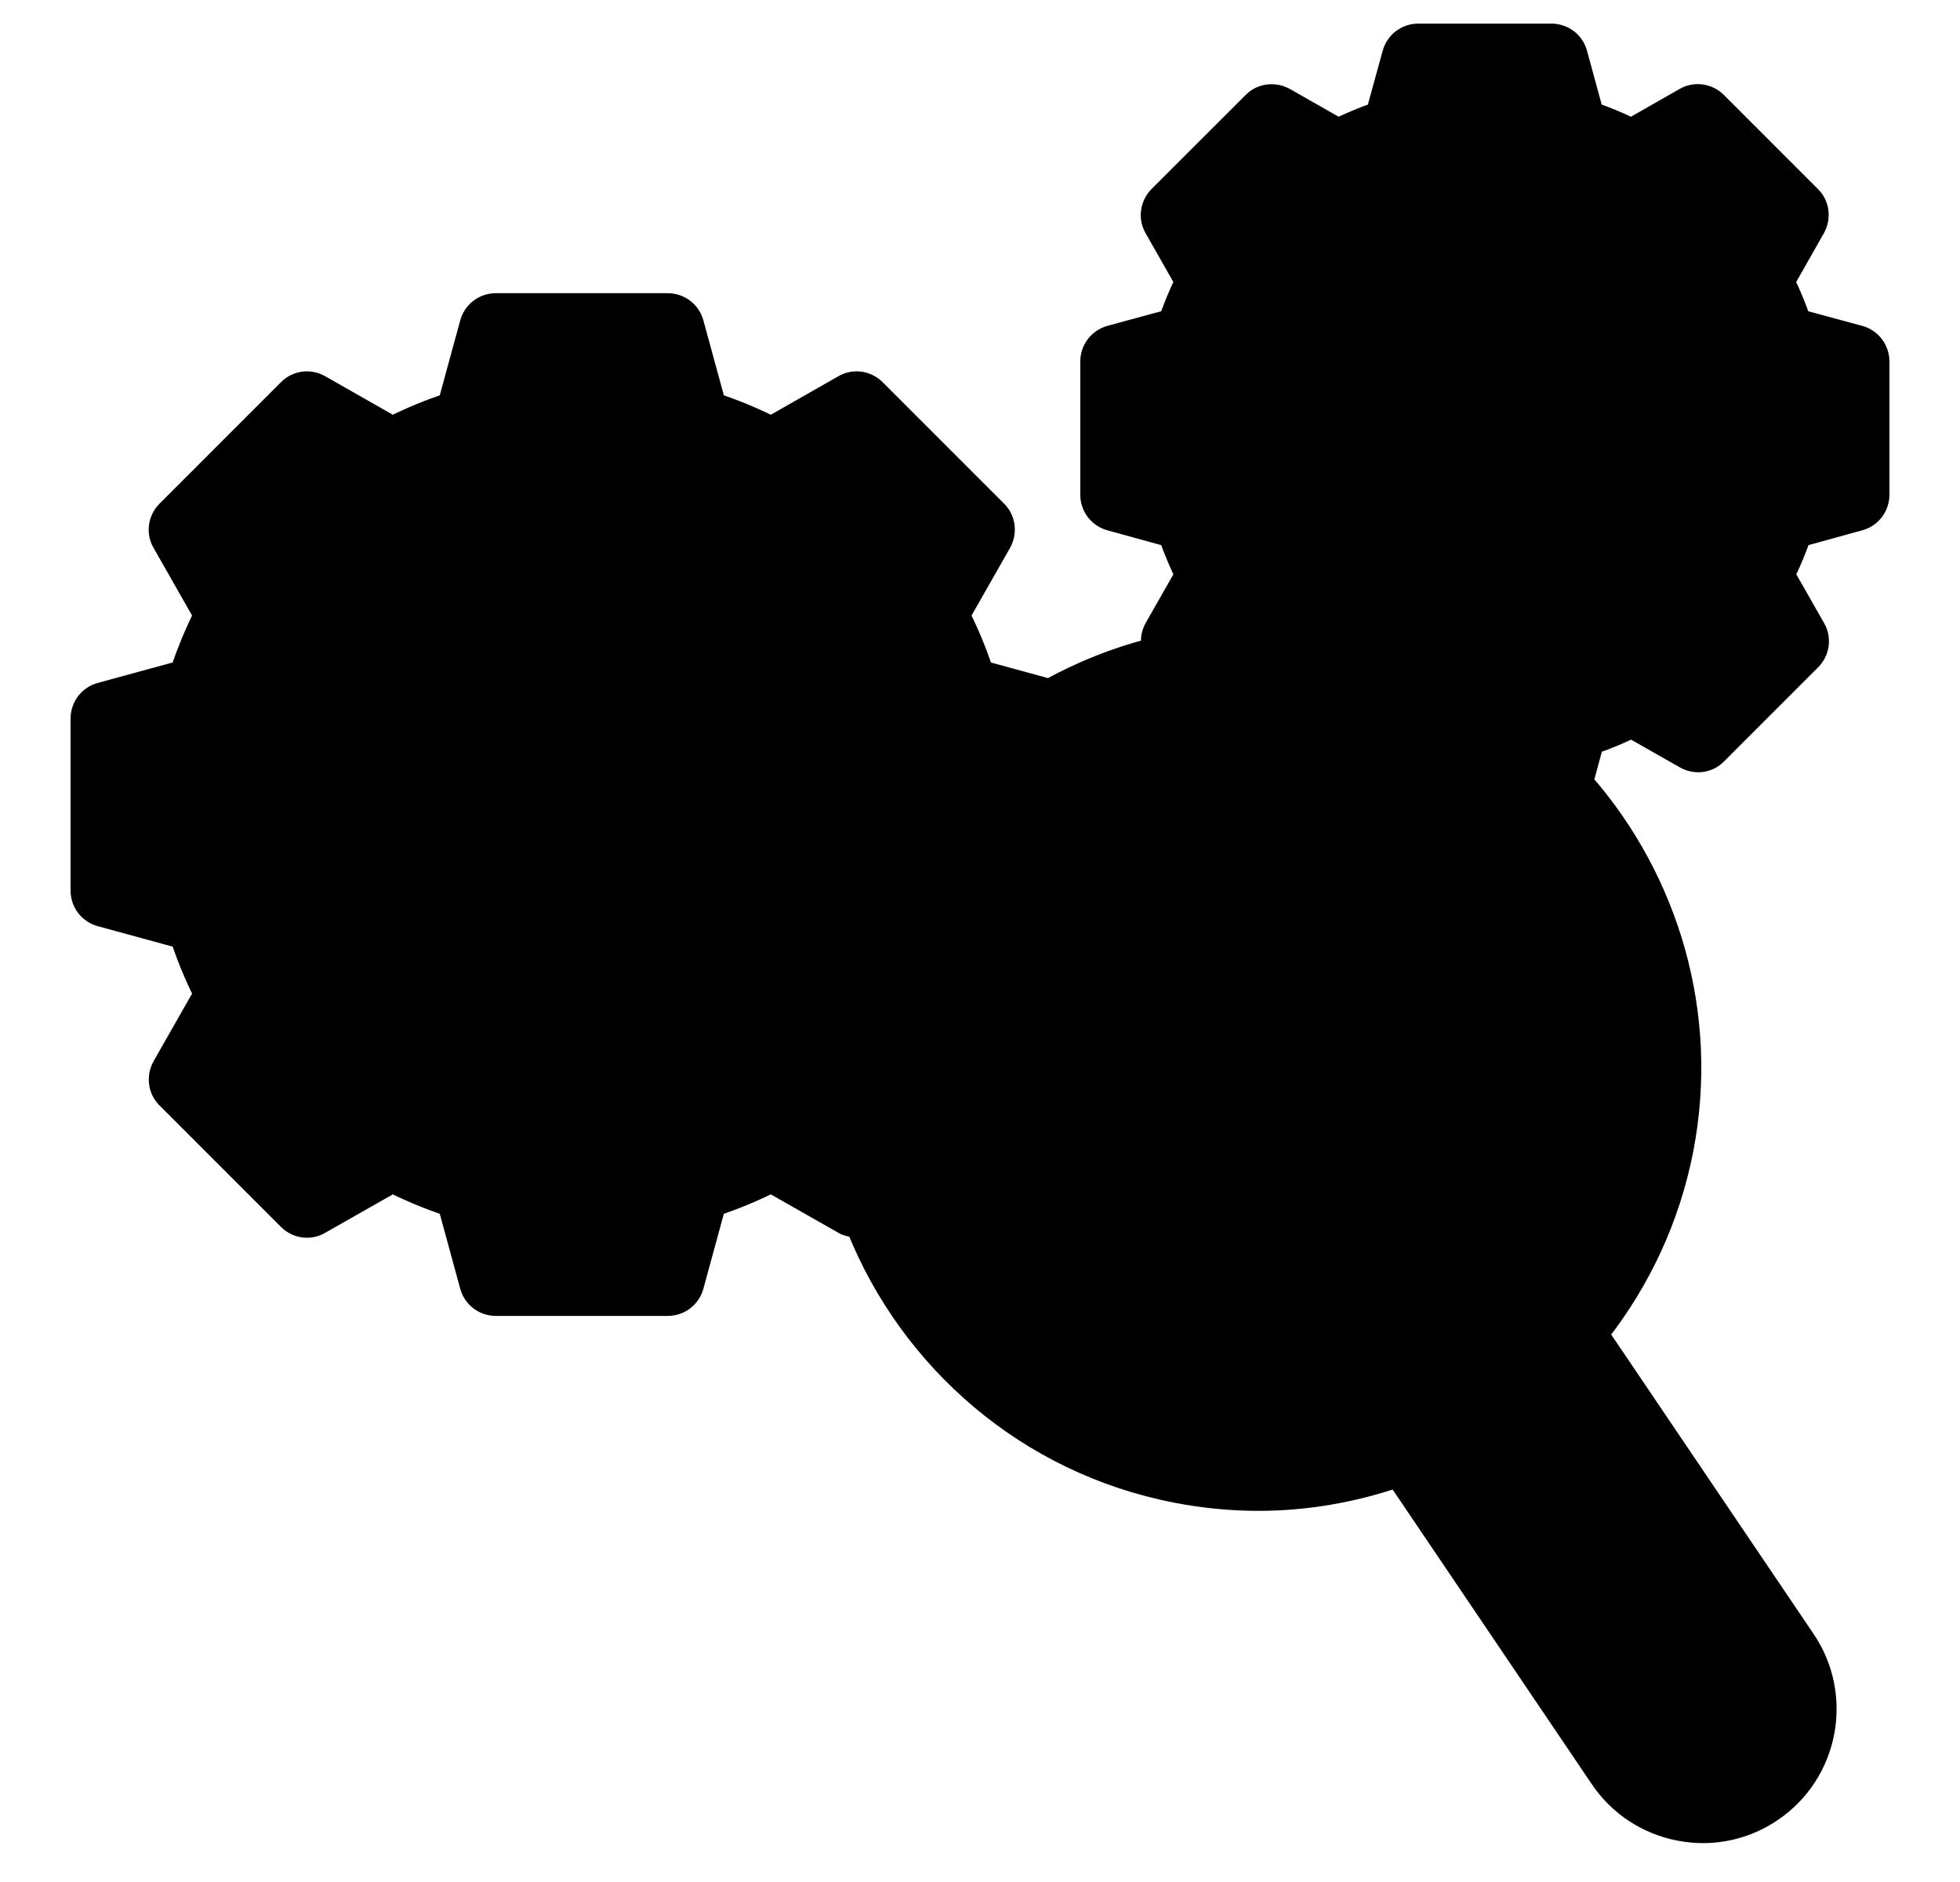<svg width="25" height="24" viewBox="0 0 25 24" fill="none" xmlns="http://www.w3.org/2000/svg">
<path d="M8.435 4.466L9.016 5.047L9.596 5.628L10.758 5.047L12.5 6.789L11.919 7.951L12.5 9.112H13.081L14.823 8.531L15.404 7.37V6.789L14.242 6.208V4.466H14.823L15.404 3.305L14.823 2.724L15.984 1.563L17.146 2.143L18.307 0.982H19.469L20.63 2.143L21.792 1.563L22.953 2.724L22.372 3.885L23.534 4.466V6.208H22.953L22.372 7.37L22.953 7.951L21.792 9.112H20.63L19.469 9.693L20.63 10.854L21.211 13.758L20.049 17.242L22.372 20.727L22.953 21.888L22.372 23.05H21.211L17.727 18.404L16.565 18.984L14.242 18.404L12.5 17.242L11.338 15.5L10.177 14.919H9.016L8.435 16.081H6.693L6.112 15.5L4.951 14.919H3.789L2.628 13.758V12.596V12.016L1.466 11.435V9.112H2.047L2.628 7.951L2.047 6.789L3.789 5.047L4.951 5.628H5.531L6.112 4.466H8.435Z" fill="#A9E4EF" style="fill:#A9E4EF;fill:color(display-p3 0.663 0.894 0.937);fill-opacity:1;"/>
<path d="M23.726 4.252L22.988 4.052C22.934 3.896 22.87 3.743 22.798 3.592L23.176 2.926C23.258 2.781 23.236 2.597 23.117 2.481L21.918 1.282C21.799 1.163 21.616 1.138 21.472 1.222L20.807 1.601C20.659 1.529 20.503 1.465 20.347 1.41L20.146 0.673C20.102 0.512 19.956 0.401 19.788 0.401H18.091C17.923 0.401 17.777 0.512 17.733 0.673L17.53 1.41C17.374 1.465 17.221 1.529 17.07 1.601L16.404 1.222C16.258 1.141 16.075 1.163 15.959 1.282L14.759 2.481C14.641 2.6 14.616 2.783 14.7 2.926L15.079 3.592C15.007 3.74 14.943 3.896 14.888 4.052L14.151 4.252C13.99 4.297 13.879 4.443 13.879 4.611V6.308C13.879 6.476 13.99 6.622 14.151 6.666L14.888 6.869C14.943 7.025 15.007 7.178 15.079 7.329L14.7 7.994C14.656 8.074 14.643 8.16 14.661 8.244C14.213 8.36 13.783 8.534 13.379 8.754L12.563 8.531C12.484 8.299 12.39 8.069 12.279 7.846L12.796 6.938C12.877 6.792 12.855 6.609 12.736 6.493L11.188 4.945C11.069 4.826 10.886 4.801 10.743 4.885L9.835 5.402C9.612 5.291 9.382 5.197 9.15 5.118L8.875 4.111C8.831 3.95 8.685 3.839 8.517 3.839H6.325C6.157 3.839 6.011 3.95 5.967 4.111L5.692 5.118C5.46 5.197 5.229 5.291 5.007 5.402L4.099 4.885C3.953 4.801 3.77 4.826 3.654 4.945L2.106 6.493C1.987 6.612 1.962 6.795 2.046 6.938L2.563 7.846C2.452 8.069 2.358 8.299 2.279 8.531L1.272 8.806C1.111 8.85 1 8.996 1 9.164V11.356C1 11.524 1.111 11.67 1.272 11.714L2.279 11.989C2.358 12.221 2.452 12.451 2.563 12.674L2.046 13.582C1.965 13.727 1.987 13.911 2.106 14.027L3.654 15.575C3.773 15.694 3.956 15.719 4.099 15.634L5.007 15.118C5.23 15.229 5.46 15.323 5.692 15.402L5.967 16.409C6.011 16.57 6.157 16.681 6.325 16.681H8.517C8.685 16.681 8.831 16.57 8.875 16.409L9.15 15.402C9.382 15.323 9.612 15.229 9.835 15.118L10.743 15.634C10.792 15.664 10.849 15.674 10.903 15.679C11.584 17.368 13.08 18.694 14.999 19.065C15.353 19.134 15.707 19.167 16.053 19.167C16.659 19.167 17.248 19.063 17.804 18.877L20.386 22.696C20.626 23.052 20.992 23.292 21.413 23.374C21.517 23.394 21.618 23.404 21.722 23.404C22.039 23.404 22.35 23.31 22.62 23.127C23.355 22.629 23.547 21.628 23.05 20.893L20.428 17.015C20.948 16.347 21.326 15.553 21.499 14.668C21.836 12.924 21.311 11.21 20.226 9.963L20.349 9.51C20.505 9.456 20.658 9.392 20.809 9.32L21.475 9.698C21.621 9.783 21.804 9.758 21.92 9.639L23.119 8.44C23.238 8.321 23.263 8.138 23.179 7.994L22.8 7.329C22.872 7.178 22.936 7.025 22.991 6.869L23.728 6.666C23.889 6.622 24 6.476 24 6.307V4.611C24 4.443 23.889 4.297 23.728 4.252L23.726 4.252ZM23.256 6.026L22.598 6.206C22.474 6.241 22.375 6.337 22.34 6.461C22.271 6.701 22.172 6.936 22.051 7.161C21.989 7.275 21.992 7.411 22.053 7.522L22.392 8.116L21.593 8.915L21 8.576C20.889 8.511 20.75 8.511 20.639 8.573C20.416 8.694 20.179 8.793 19.939 8.863C19.815 8.9 19.719 8.996 19.684 9.12L19.617 9.367C18.917 8.779 18.064 8.353 17.102 8.168C16.56 8.064 16.021 8.041 15.497 8.096L15.823 7.522C15.887 7.411 15.887 7.272 15.825 7.161C15.704 6.938 15.605 6.701 15.536 6.461C15.499 6.337 15.403 6.241 15.279 6.206L14.621 6.026V4.895L15.279 4.715C15.403 4.68 15.502 4.584 15.536 4.46C15.608 4.22 15.704 3.985 15.825 3.76C15.887 3.646 15.885 3.51 15.823 3.399L15.484 2.805L16.283 2.006L16.877 2.345C16.988 2.409 17.127 2.409 17.238 2.348C17.46 2.226 17.698 2.127 17.938 2.058C18.061 2.021 18.158 1.925 18.193 1.801L18.373 1.143H19.503L19.684 1.801C19.719 1.925 19.815 2.024 19.939 2.058C20.179 2.13 20.414 2.226 20.639 2.348C20.753 2.409 20.889 2.407 21 2.345L21.594 2.006L22.392 2.805L22.054 3.399C21.989 3.51 21.989 3.649 22.051 3.76C22.172 3.983 22.271 4.22 22.34 4.46C22.378 4.584 22.474 4.68 22.598 4.715L23.256 4.895V6.026L23.256 6.026ZM20.767 14.527C20.265 17.129 17.737 18.838 15.135 18.336C12.533 17.834 10.824 15.306 11.326 12.704C11.769 10.408 13.787 8.808 16.046 8.808C16.347 8.808 16.652 8.838 16.958 8.895C19.56 9.397 21.27 11.925 20.767 14.527L20.767 14.527ZM22.565 21.957C22.521 22.184 22.392 22.38 22.199 22.511C21.804 22.778 21.264 22.674 20.997 22.278L18.499 18.585C19.018 18.328 19.498 17.994 19.916 17.589L22.432 21.309C22.561 21.499 22.608 21.732 22.565 21.957ZM9.662 14.368C9.367 14.529 9.056 14.658 8.737 14.752C8.613 14.789 8.517 14.885 8.482 15.009L8.227 15.939H6.602L6.348 15.009C6.313 14.885 6.216 14.786 6.093 14.752C5.776 14.658 5.465 14.529 5.168 14.368C5.054 14.306 4.918 14.309 4.807 14.371L3.971 14.848L2.823 13.7L3.3 12.865C3.365 12.753 3.365 12.615 3.303 12.503C3.142 12.209 3.013 11.898 2.919 11.578C2.882 11.455 2.786 11.358 2.662 11.324L1.732 11.069V9.444L2.662 9.189C2.786 9.155 2.885 9.058 2.919 8.934C3.013 8.618 3.142 8.306 3.303 8.009C3.365 7.896 3.362 7.76 3.3 7.648L2.823 6.812L3.971 5.665L4.807 6.142C4.918 6.206 5.056 6.206 5.168 6.145C5.465 5.984 5.774 5.855 6.093 5.761C6.216 5.724 6.313 5.628 6.348 5.504L6.602 4.574H8.227L8.482 5.504C8.517 5.628 8.613 5.726 8.737 5.761C9.053 5.855 9.365 5.984 9.662 6.145C9.776 6.206 9.912 6.204 10.023 6.142L10.859 5.665L12.007 6.812L11.529 7.648C11.465 7.76 11.465 7.898 11.527 8.009C11.687 8.304 11.816 8.615 11.91 8.934C11.947 9.058 12.044 9.155 12.167 9.189L12.56 9.296C11.576 10.089 10.854 11.222 10.597 12.558C10.456 13.288 10.466 14.012 10.604 14.7L10.02 14.366C9.909 14.302 9.771 14.302 9.659 14.364L9.662 14.368Z" fill="#2D6071" stroke="#2D6071" style="fill:#2D6071;fill:color(display-p3 0.176 0.377 0.443);fill-opacity:1;stroke:#2D6071;stroke:color(display-p3 0.176 0.377 0.443);stroke-opacity:1;" stroke-width="0.2"/>
<path d="M17.46 3.983C16.647 4.796 16.647 6.122 17.46 6.936C17.869 7.344 18.403 7.547 18.937 7.547C19.471 7.547 20.008 7.344 20.414 6.936C21.227 6.122 21.227 4.796 20.414 3.983C19.6 3.169 18.274 3.169 17.46 3.983H17.46ZM17.985 6.411C17.46 5.887 17.46 5.031 17.985 4.507C18.509 3.983 19.365 3.983 19.889 4.507C20.414 5.031 20.414 5.887 19.889 6.411C19.365 6.936 18.509 6.936 17.985 6.411Z" fill="#2D6071" stroke="#2D6071" style="fill:#2D6071;fill:color(display-p3 0.176 0.377 0.443);fill-opacity:1;stroke:#2D6071;stroke:color(display-p3 0.176 0.377 0.443);stroke-opacity:1;" stroke-width="0.2"/>
<path d="M7.418 7.67C5.991 7.67 4.831 8.83 4.831 10.258C4.831 11.685 5.991 12.845 7.418 12.845C8.846 12.845 10.006 11.685 10.006 10.258C10.006 8.83 8.846 7.67 7.418 7.67ZM7.418 12.105C6.399 12.105 5.573 11.277 5.573 10.26C5.573 9.243 6.402 8.415 7.418 8.415C8.435 8.415 9.264 9.243 9.264 10.26C9.264 11.277 8.435 12.105 7.418 12.105Z" fill="#2D6071" stroke="#2D6071" style="fill:#2D6071;fill:color(display-p3 0.176 0.377 0.443);fill-opacity:1;stroke:#2D6071;stroke:color(display-p3 0.176 0.377 0.443);stroke-opacity:1;" stroke-width="0.2"/>
<path d="M18.982 11.63C17.886 10.013 15.68 9.585 14.062 10.681C13.278 11.21 12.746 12.014 12.568 12.944C12.387 13.874 12.58 14.816 13.112 15.6C13.797 16.612 14.915 17.158 16.053 17.158C16.736 17.158 17.426 16.963 18.032 16.552C19.649 15.457 20.077 13.251 18.981 11.633L18.982 11.63ZM17.616 15.936C16.337 16.802 14.591 16.463 13.726 15.184C13.307 14.564 13.154 13.819 13.295 13.085C13.436 12.35 13.857 11.714 14.477 11.296C14.957 10.972 15.502 10.816 16.043 10.816C16.944 10.816 17.826 11.249 18.368 12.048C19.234 13.327 18.897 15.073 17.616 15.939L17.616 15.936Z" fill="#2D6071" stroke="#2D6071" style="fill:#2D6071;fill:color(display-p3 0.176 0.377 0.443);fill-opacity:1;stroke:#2D6071;stroke:color(display-p3 0.176 0.377 0.443);stroke-opacity:1;" stroke-width="0.2"/>
</svg>
